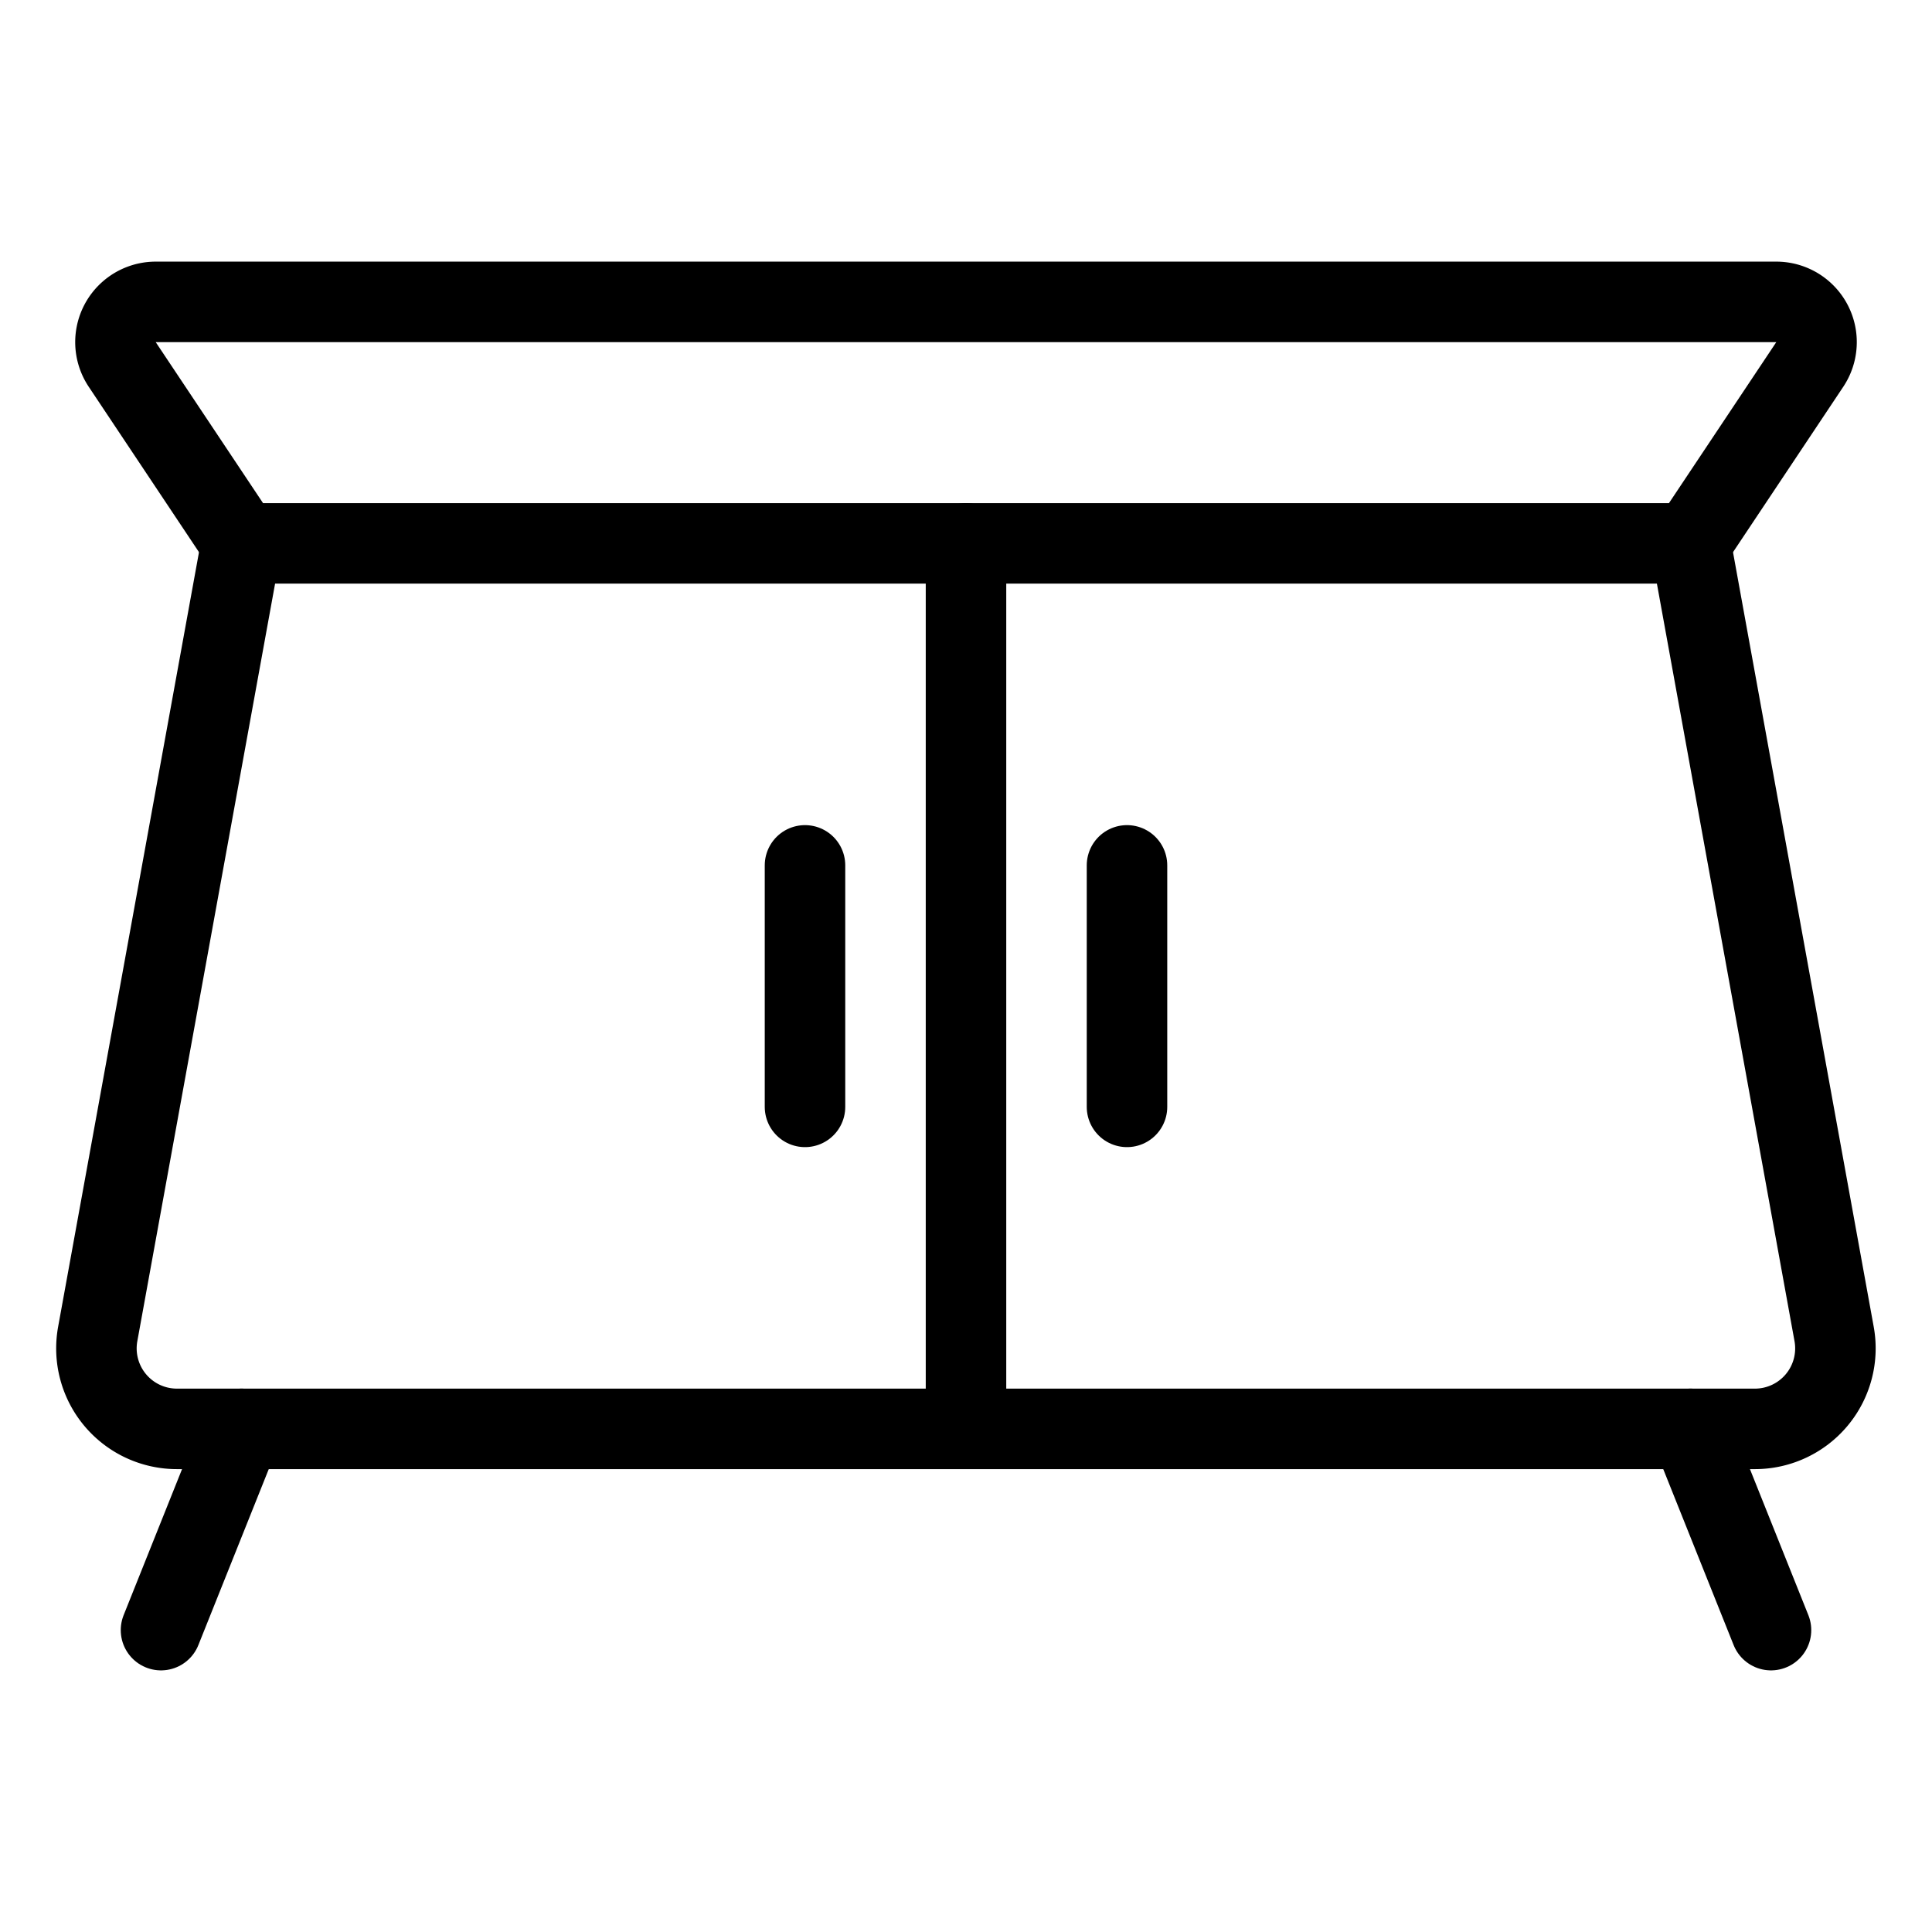 <svg viewBox="0 0 24 24" xmlns="http://www.w3.org/2000/svg"><g transform="matrix(1,0,0,1,0,0)"><path d="M21,6.75H3L1.518,4.527a.5.5,0,0,1,.416-.777H22.066a.5.5,0,0,1,.416.777Z" fill="none" stroke="#000000" stroke-linecap="round" stroke-linejoin="round"></path><path d="M3,6.75,1.214,16.571A1,1,0,0,0,2.2,17.75H21.8a1,1,0,0,0,.984-1.179L21,6.75" fill="none" stroke="#000000" stroke-linecap="round" stroke-linejoin="round"></path><path d="M12 6.75L12 17.75" fill="none" stroke="#000000" stroke-linecap="round" stroke-linejoin="round"></path><path d="M10 10.75L10 13.75" fill="none" stroke="#000000" stroke-linecap="round" stroke-linejoin="round"></path><path d="M14 10.75L14 13.75" fill="none" stroke="#000000" stroke-linecap="round" stroke-linejoin="round"></path><path d="M3 17.75L2 20.25" fill="none" stroke="#000000" stroke-linecap="round" stroke-linejoin="round"></path><path d="M21 17.75L22 20.25" fill="none" stroke="#000000" stroke-linecap="round" stroke-linejoin="round"></path></g></svg>